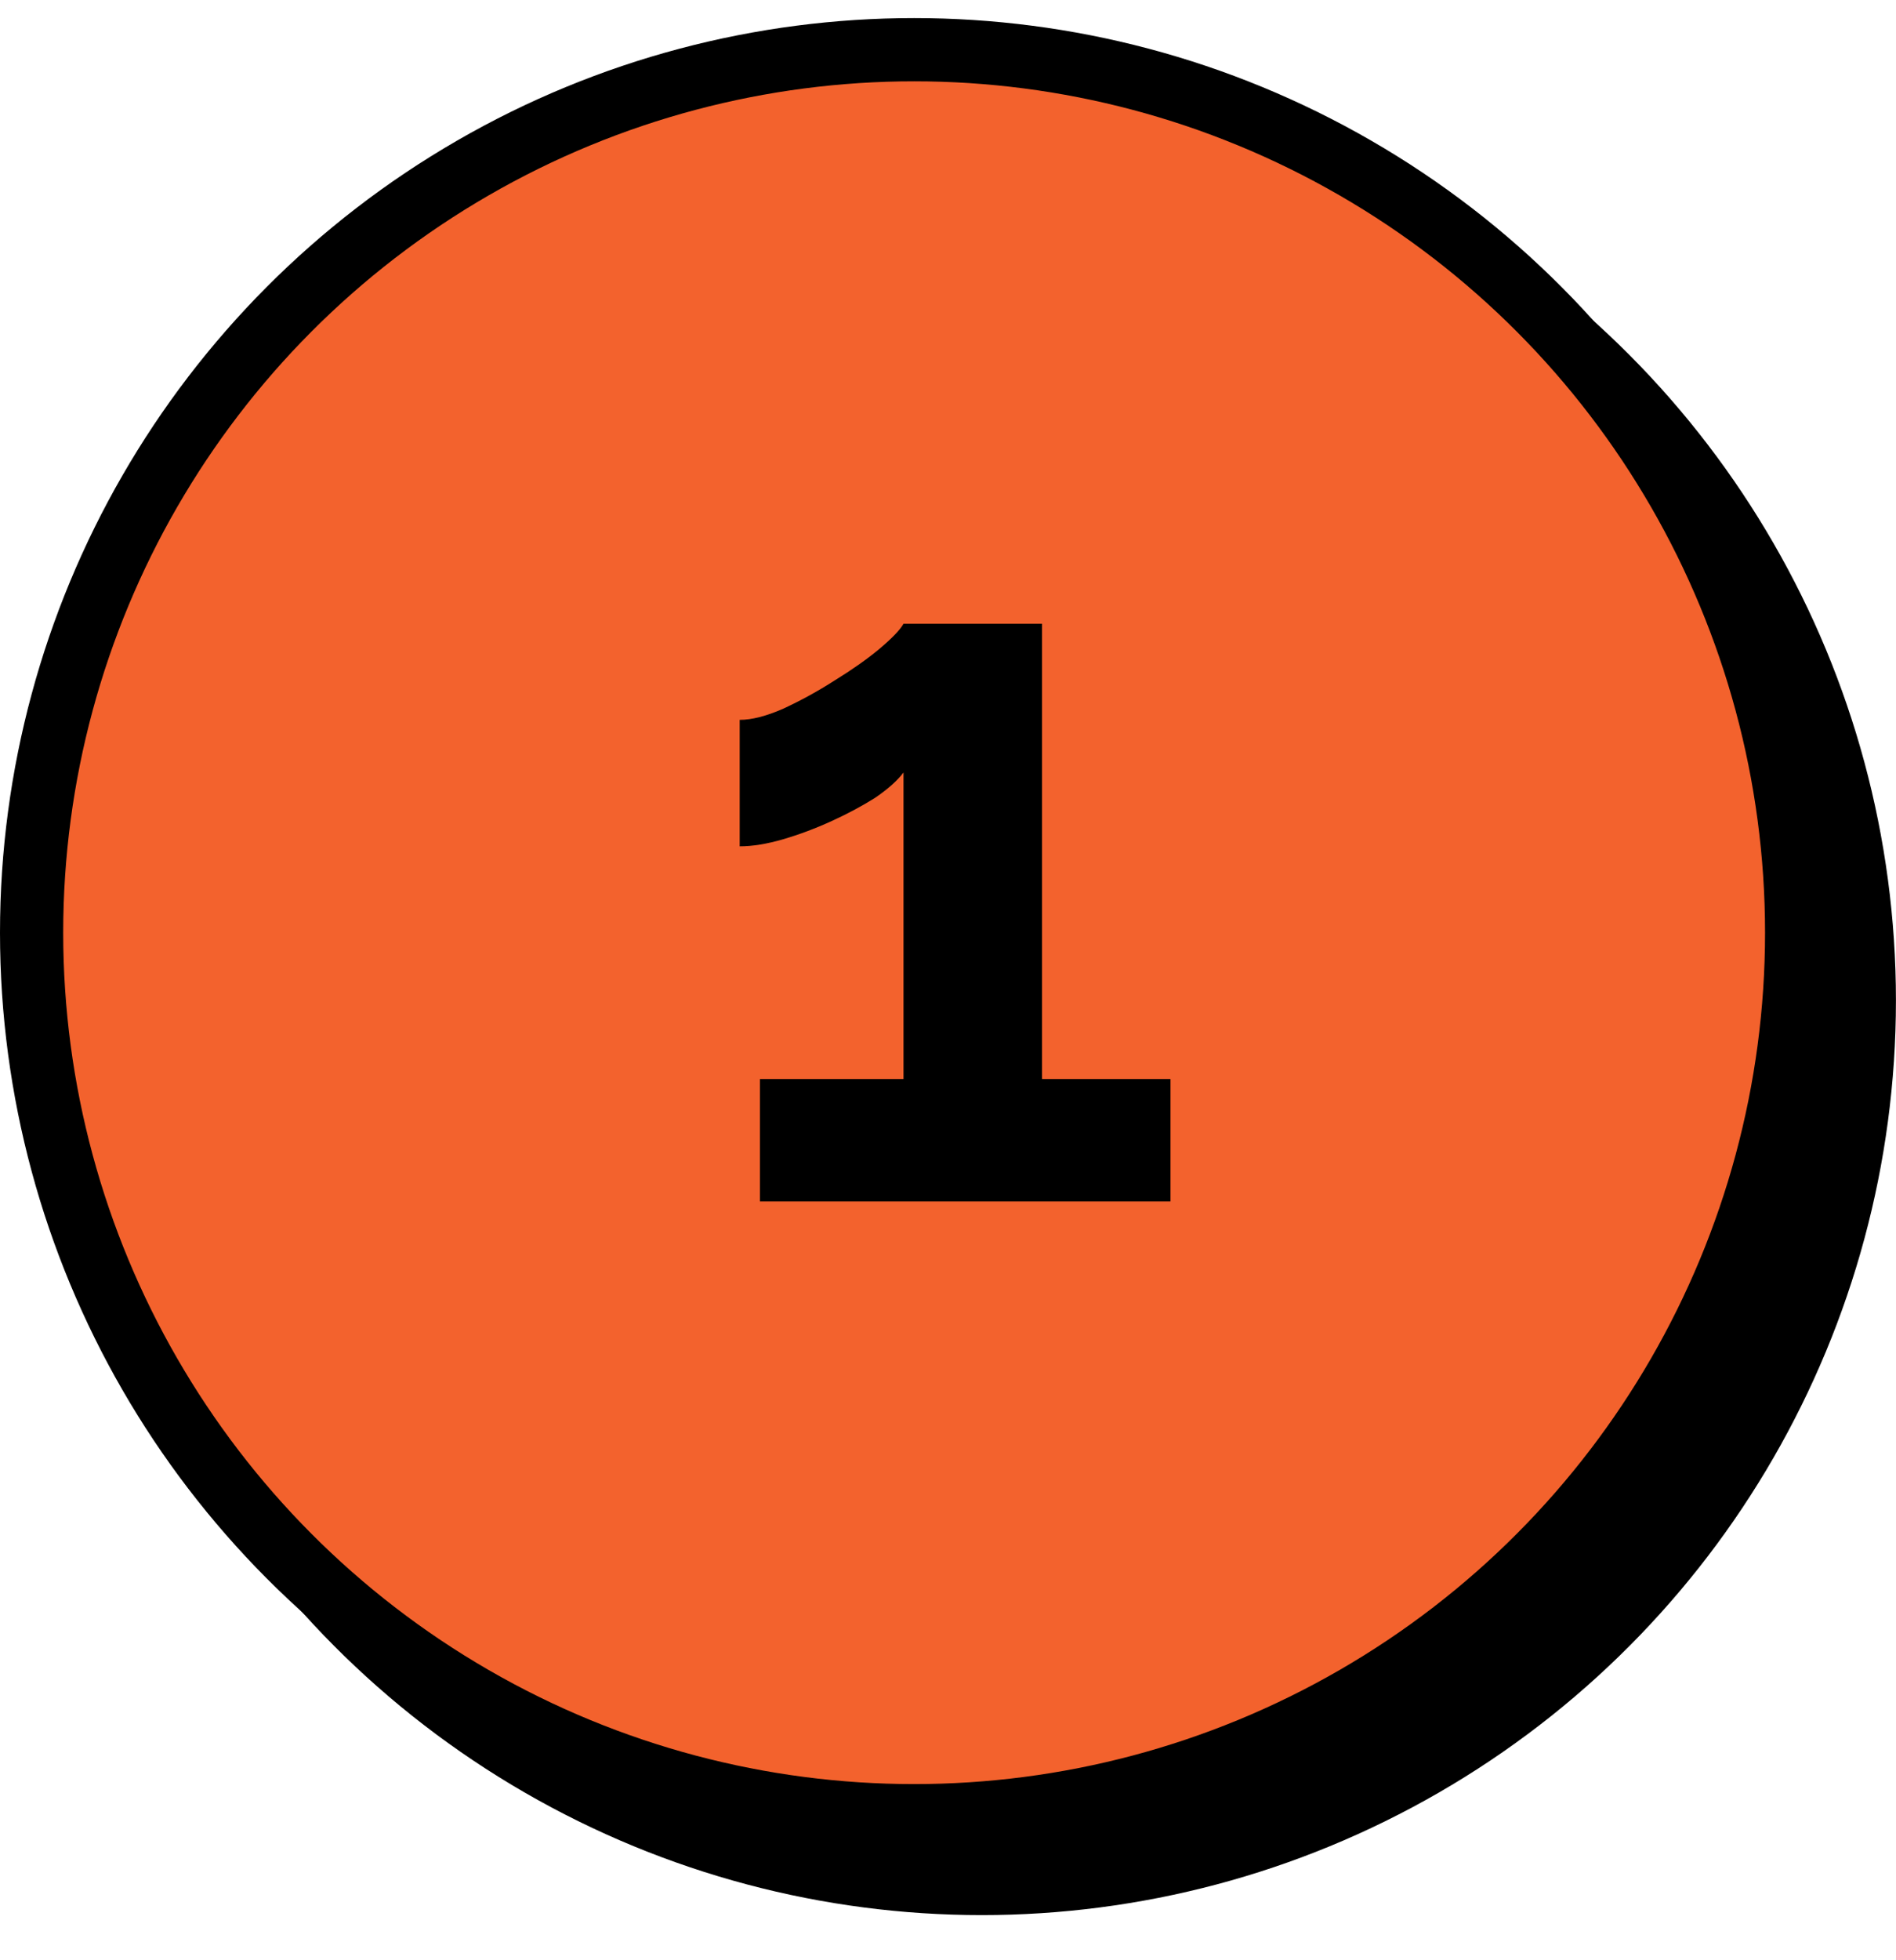 <?xml version="1.0" encoding="UTF-8"?> <svg xmlns="http://www.w3.org/2000/svg" width="30" height="31" viewBox="0 0 30 31" fill="none"> <circle cx="15.535" cy="15.822" r="13.964" fill="black" stroke="black"></circle> <circle cx="14.464" cy="14.75" r="13.964" fill="#F3622D" stroke="black"></circle> <path d="M18.52 17.064V19H12.024V17.064H14.296V12.216C14.2 12.344 14.051 12.477 13.848 12.616C13.645 12.744 13.416 12.867 13.16 12.984C12.904 13.101 12.648 13.197 12.392 13.272C12.136 13.347 11.907 13.384 11.704 13.384V11.384C11.896 11.384 12.125 11.325 12.392 11.208C12.669 11.08 12.941 10.931 13.208 10.76C13.485 10.589 13.72 10.424 13.912 10.264C14.115 10.093 14.243 9.96 14.296 9.864H16.488V17.064H18.52Z" fill="black"></path> </svg> 